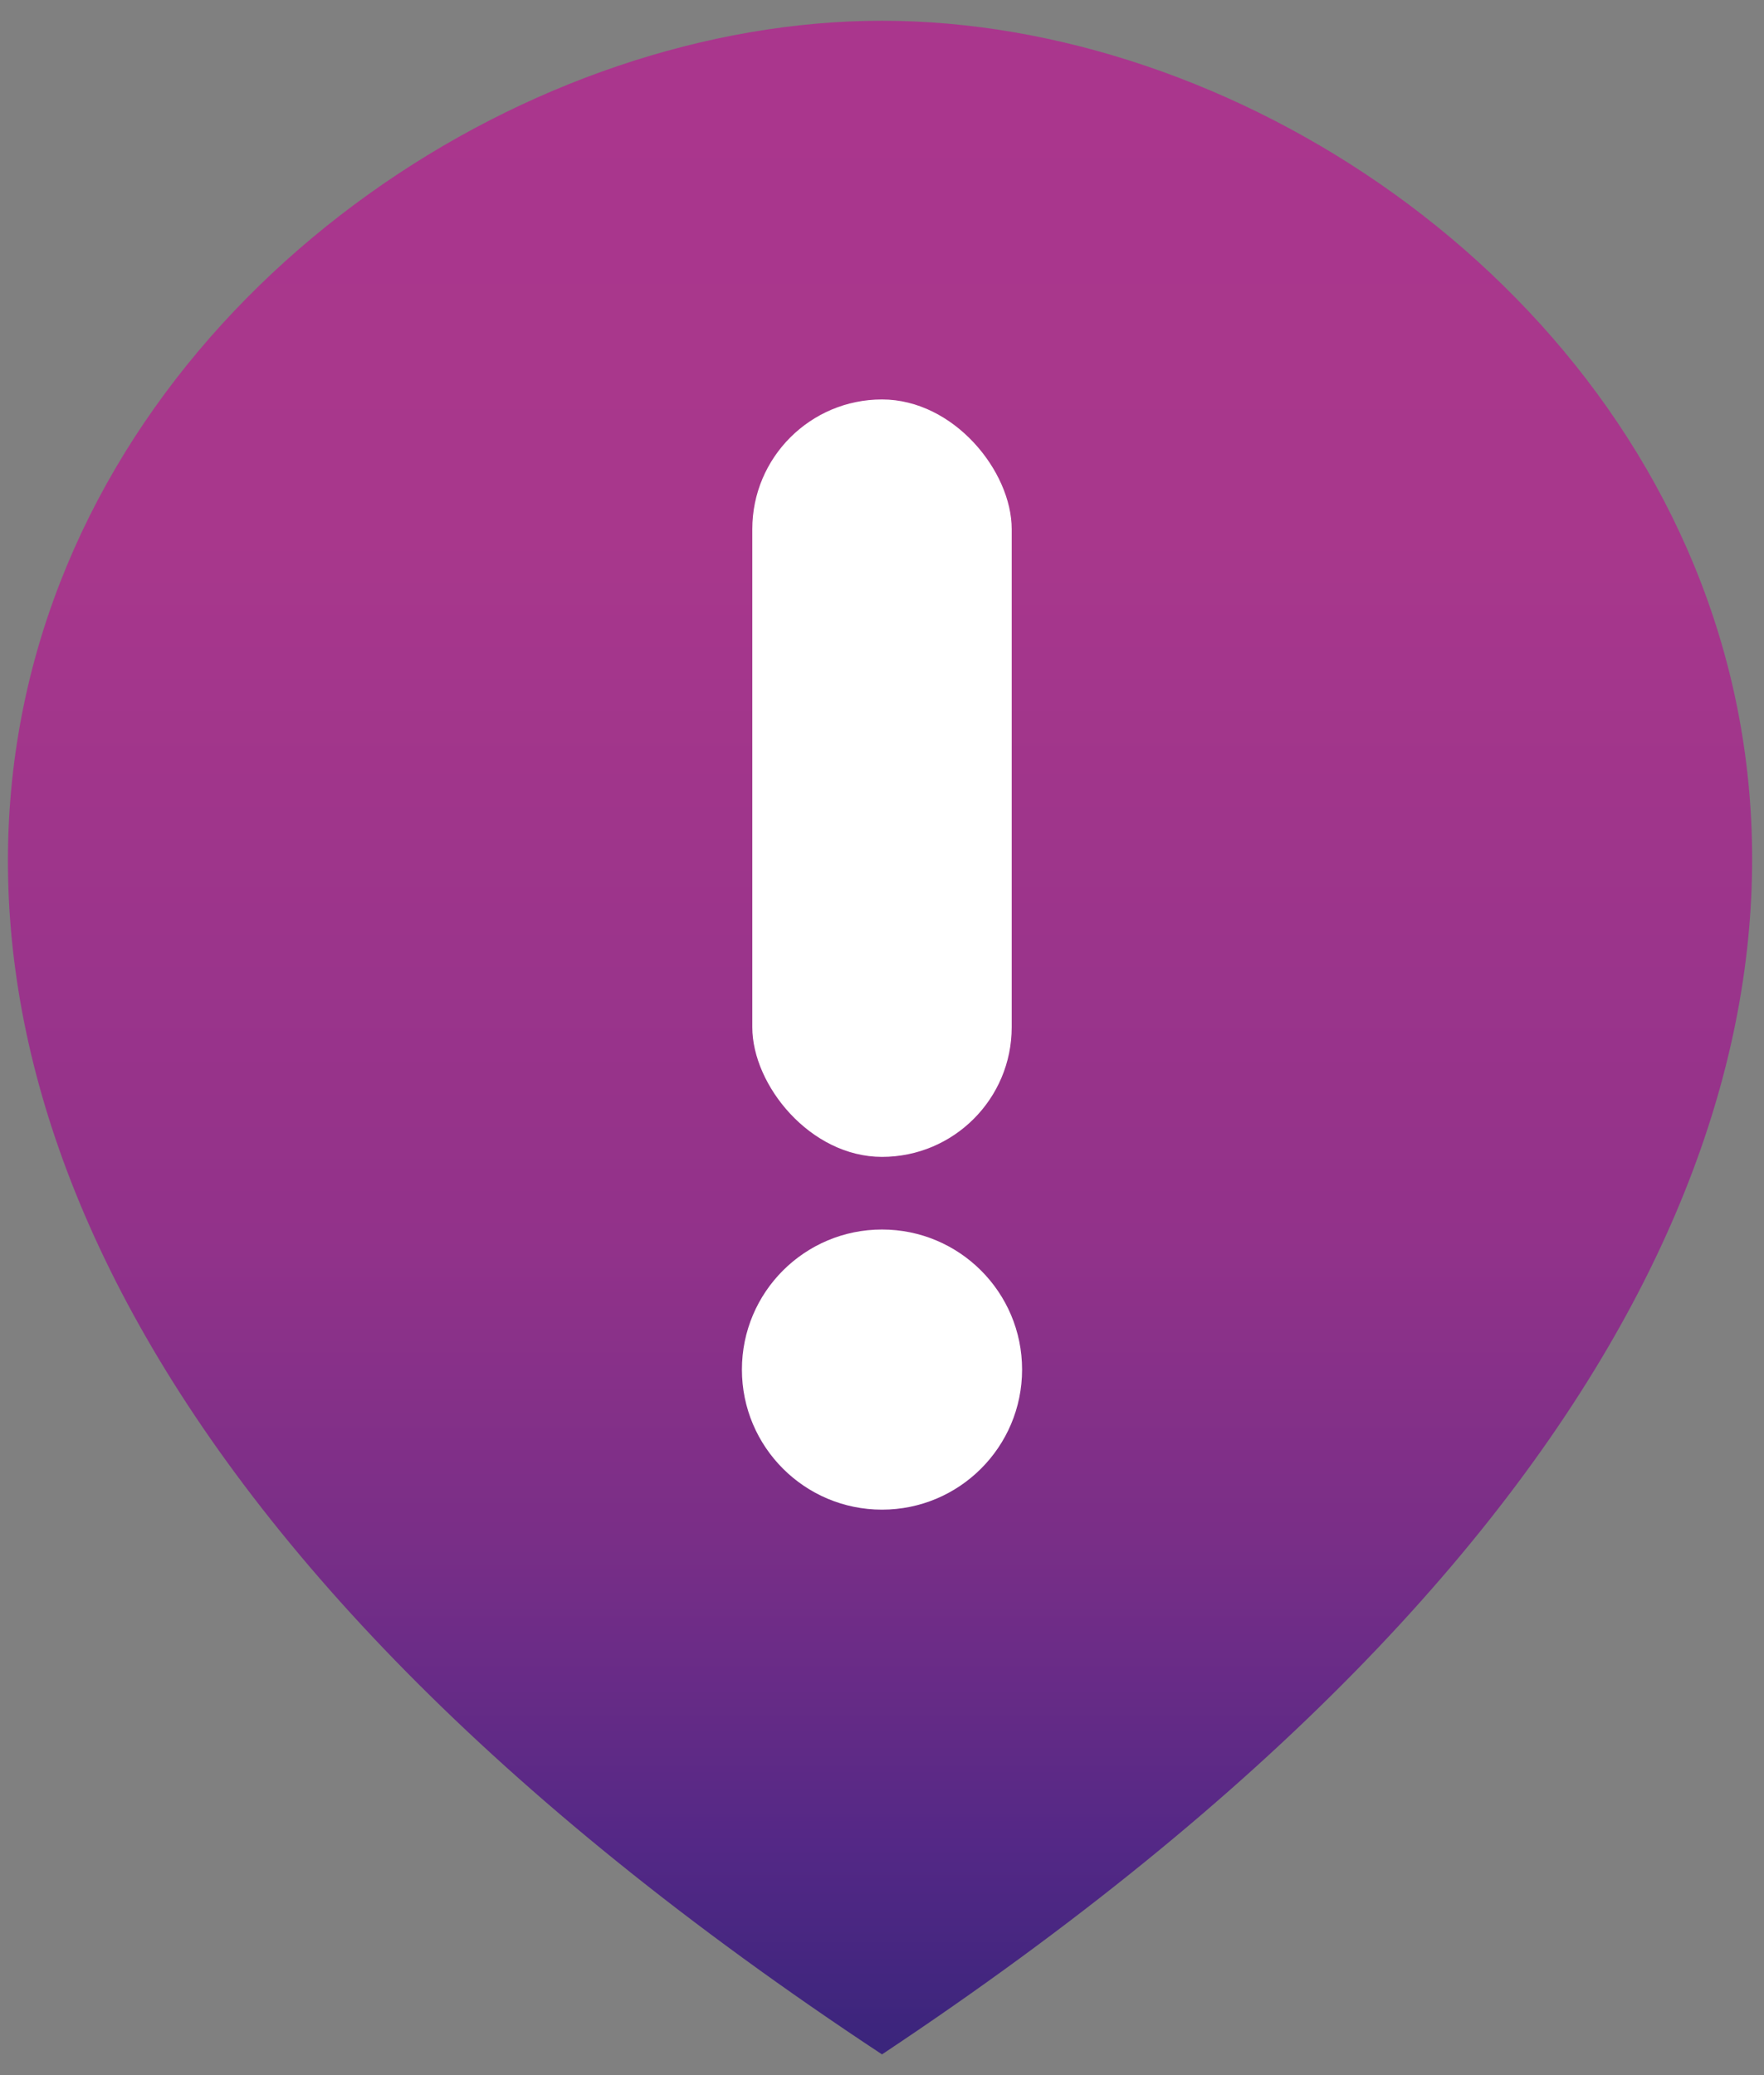<?xml version="1.0" encoding="UTF-8"?>
<svg width="85" height="100" version="1.1" xmlns="http://www.w3.org/2000/svg">
	<rect width="100%" height="100%" fill="#808080" stroke="none"/>
	<defs>
		<linearGradient id="a" x1="0" x2="0" y1="0" y2="1">
			<stop stop-color="#aa368d" offset="0"/>
			<stop stop-color="#a8378c" offset=".25"/>
			<stop stop-color="#92328a" offset=".6"/>
			<stop stop-color="#792e87" offset=".75"/>
			<stop stop-color="#542886" offset=".9"/>
			<stop stop-color="#3b257c" offset="1"/>
		</linearGradient>
	</defs>
	<path d="m42.5 99c-75-49.5-33.62-98 0-98 33.7 0 74.5 48.5-0 98" fill="url(#a)"/>
	<rect x="36.25" y="19.25" width="12.5" height="36.5" rx="6.25" ry="6.25" fill="#fff"/>
	<circle cx="42.5" cy="66" r="6.75" fill="#fff"/>
</svg>
